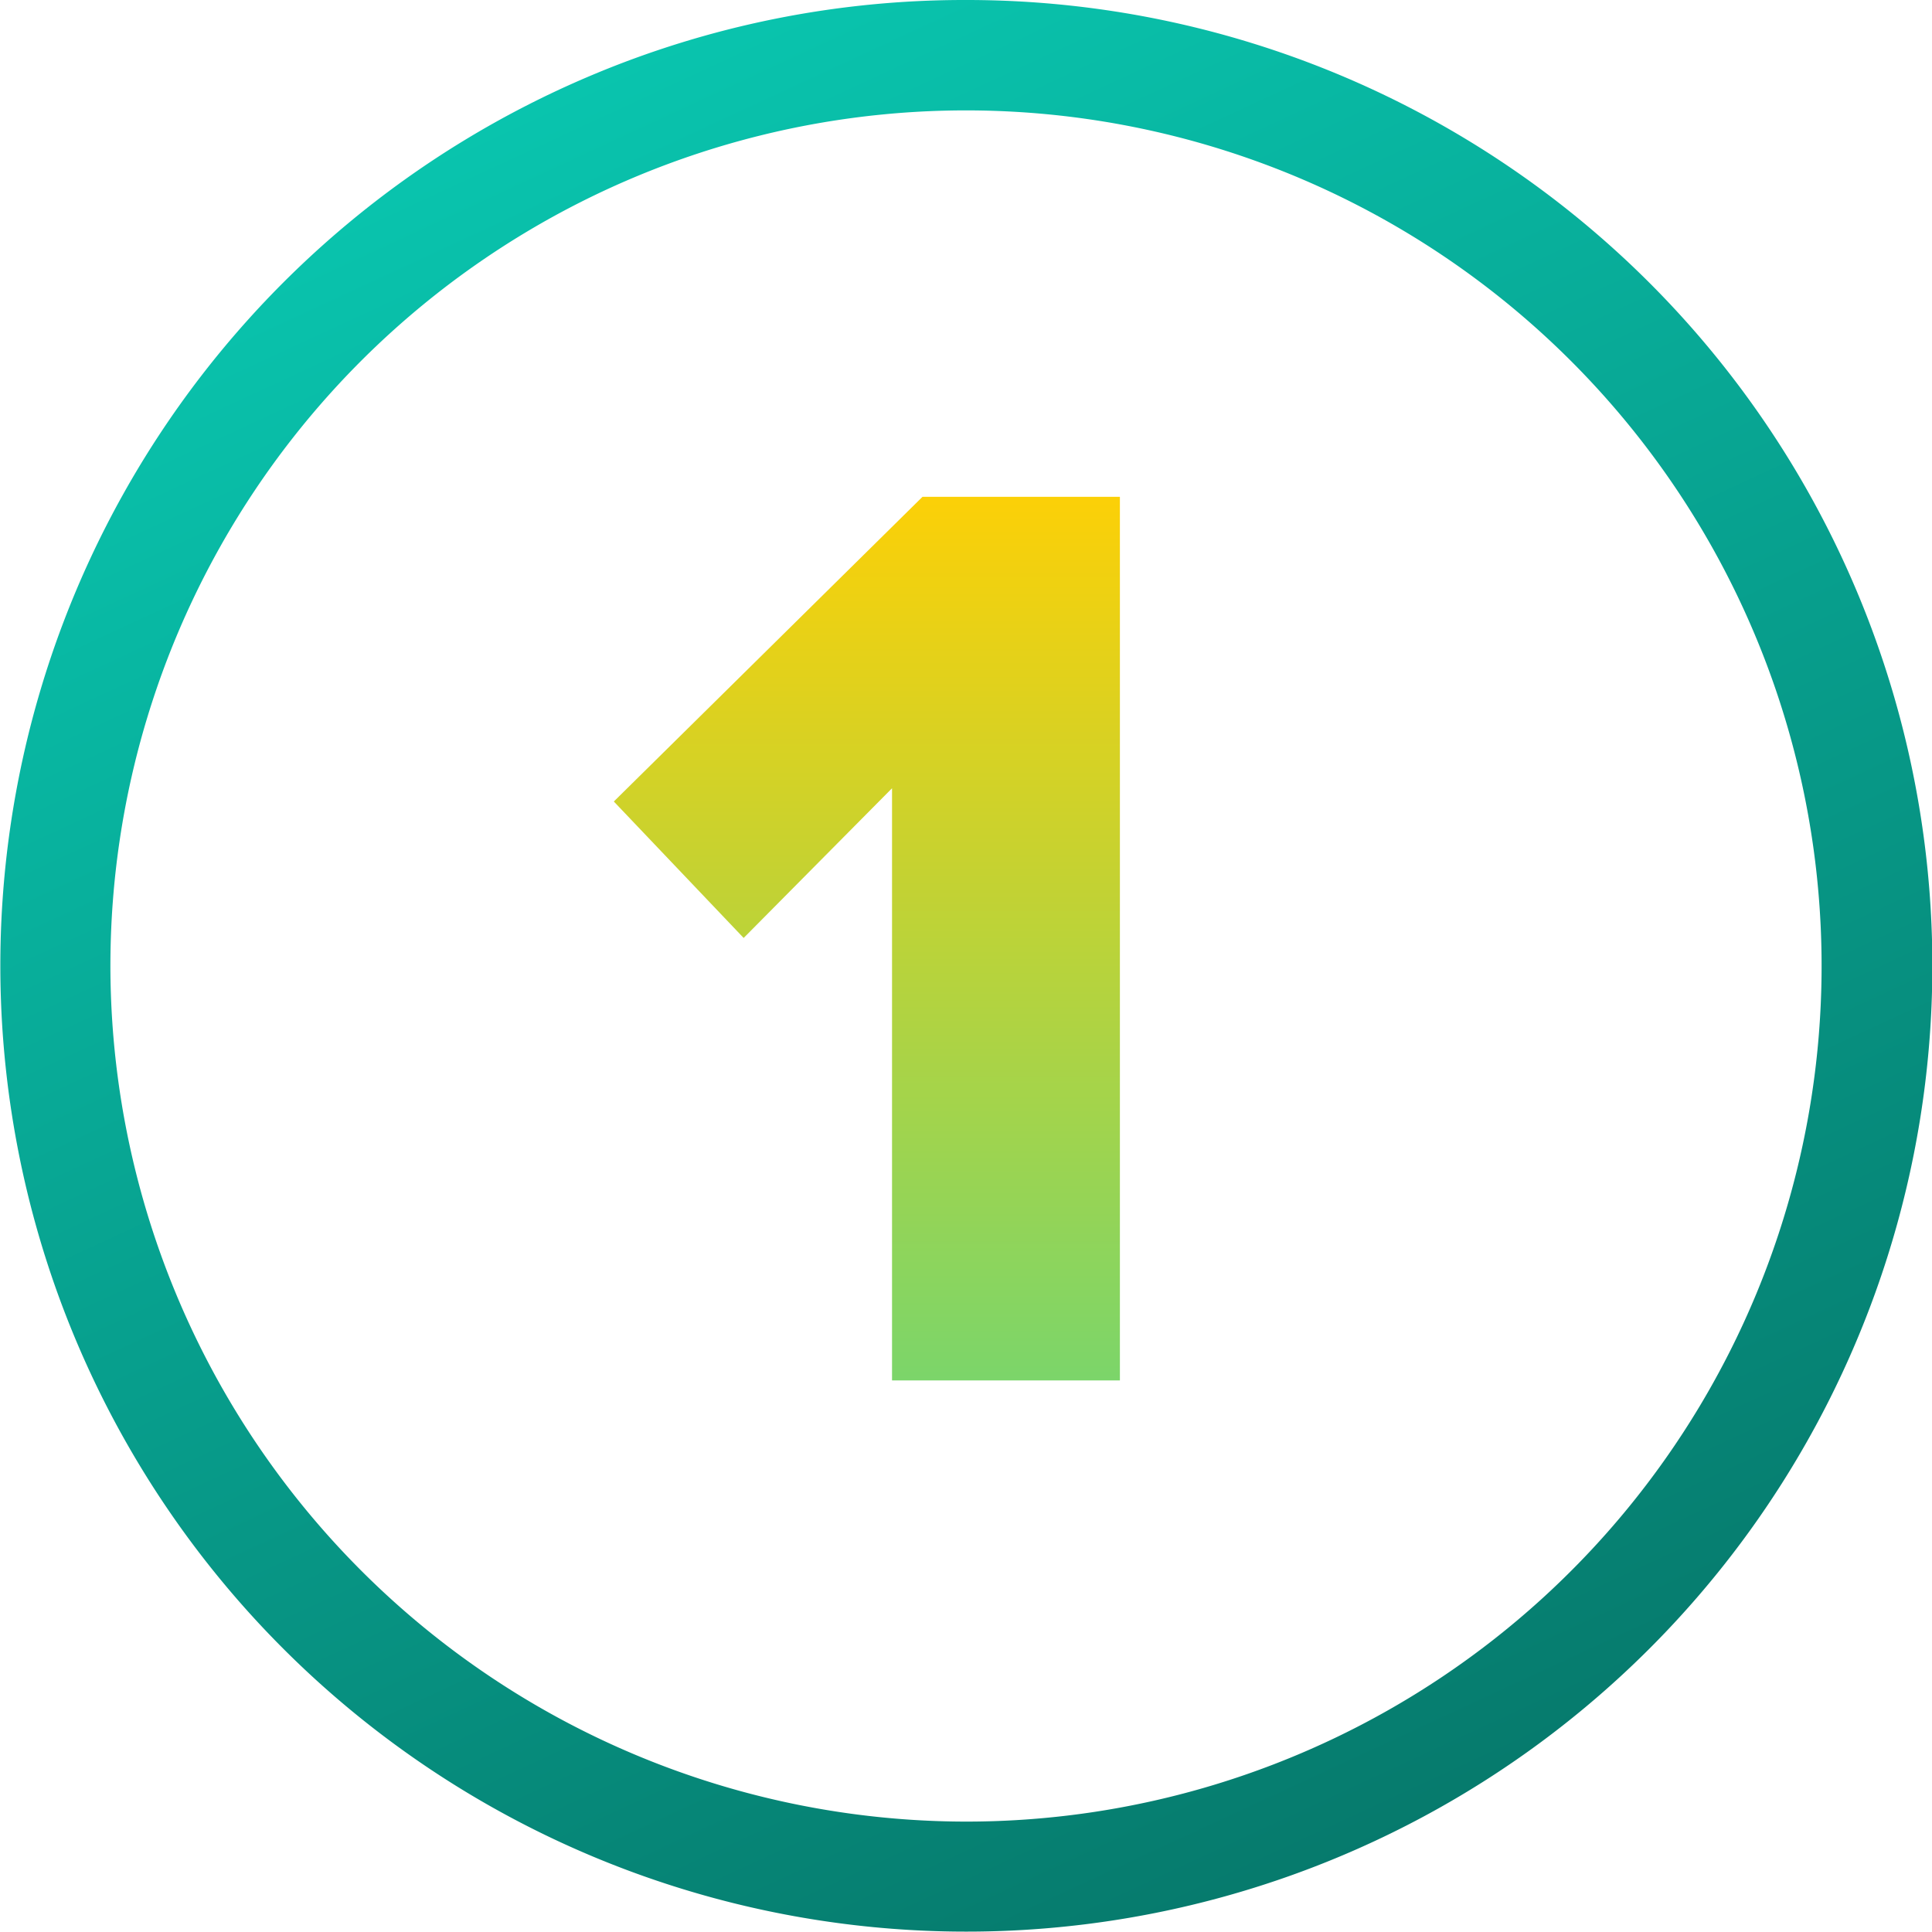 <svg xmlns="http://www.w3.org/2000/svg" xmlns:xlink="http://www.w3.org/1999/xlink" width="35" height="35" viewBox="0 0 35 35">
  <defs>
    <linearGradient id="linear-gradient" x1="0.271" y1="-0.264" x2="0.886" y2="1.064" gradientUnits="objectBoundingBox">
      <stop offset="0" stop-color="#0adac1"/>
      <stop offset="1" stop-color="#056d61"/>
    </linearGradient>
    <linearGradient id="linear-gradient-2" x2="0" y2="1.875" gradientUnits="objectBoundingBox">
      <stop offset="0" stop-color="#fcd007"/>
      <stop offset="1" stop-color="#0adac1"/>
    </linearGradient>
  </defs>
  <g id="element_number_1" data-name="element/number/1" transform="translate(-37 -4383)">
    <g id="Group_2228" data-name="Group 2228" transform="translate(-102 57)">
      <path id="Path_15533" data-name="Path 15533" d="M16.5-1A17.495,17.495,0,0,1,28.874,28.874,17.5,17.5,0,1,1,9.688.376,17.391,17.391,0,0,1,16.5-1Zm0,33A15.5,15.5,0,1,0,1,16.5,15.518,15.518,0,0,0,16.5,32Z" transform="translate(140 4327)" fill="url(#linear-gradient)"/>
    </g>
    <path id="Path_15538" data-name="Path 15538" d="M9.288,0V-16.008H5.712L.12-10.488,2.472-8.016,5.16-10.728V0Z" transform="translate(48 4408.008)" fill="url(#linear-gradient-2)"/>
  </g>
</svg>
